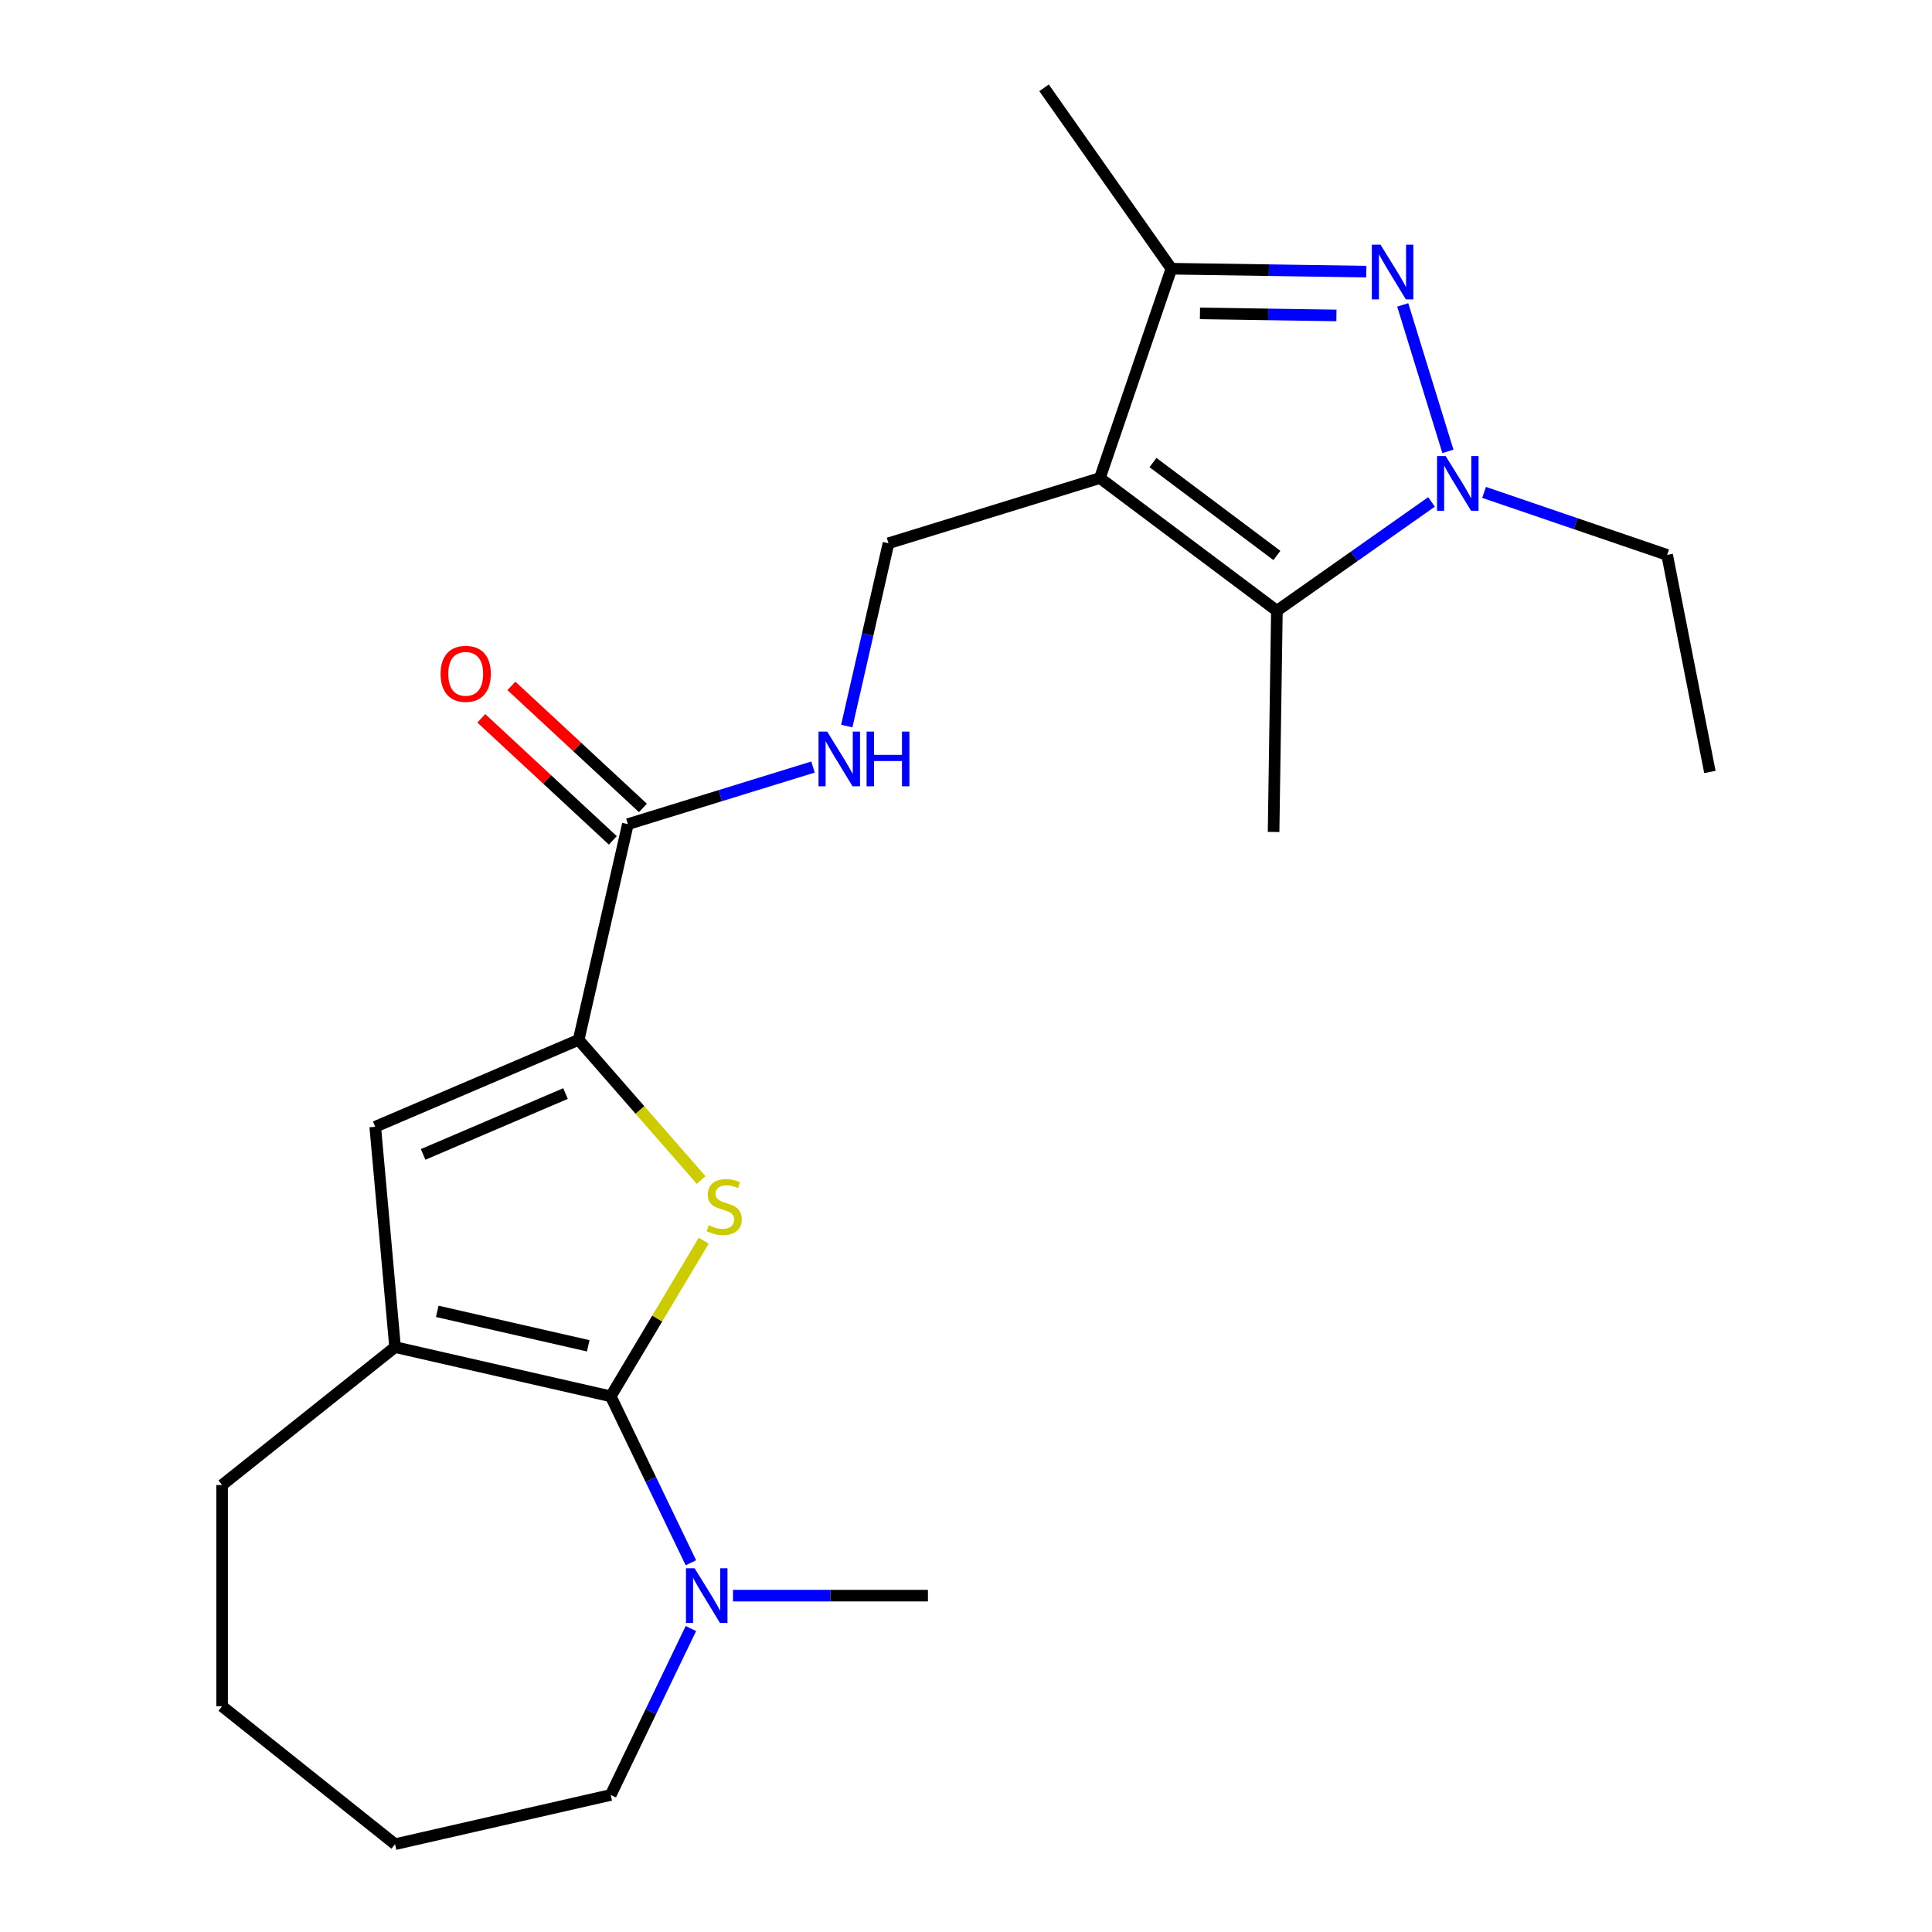 <?xml version='1.0' encoding='iso-8859-1'?>
<svg version='1.1' baseProfile='full'
              xmlns='http://www.w3.org/2000/svg'
                      xmlns:rdkit='http://www.rdkit.org/xml'
                      xmlns:xlink='http://www.w3.org/1999/xlink'
                  xml:space='preserve'
width='1000px' height='1000px' viewBox='0 0 1000 1000'>
<!-- END OF HEADER -->
<rect style='opacity:1.0;fill:#FFFFFF;stroke:none' width='1000' height='1000' x='0' y='0'> </rect>
<path class='bond-1' d='M 316.117,722.737 L 340.181,682.461' style='fill:none;fill-rule:evenodd;stroke:#000000;stroke-width:6px;stroke-linecap:butt;stroke-linejoin:miter;stroke-opacity:1' />
<path class='bond-1' d='M 340.181,682.461 L 364.245,642.184' style='fill:none;fill-rule:evenodd;stroke:#CCCC00;stroke-width:6px;stroke-linecap:butt;stroke-linejoin:miter;stroke-opacity:1' />
<path class='bond-6' d='M 316.117,722.737 L 204.484,697.258' style='fill:none;fill-rule:evenodd;stroke:#000000;stroke-width:6px;stroke-linecap:butt;stroke-linejoin:miter;stroke-opacity:1' />
<path class='bond-6' d='M 304.468,696.589 L 226.325,678.753' style='fill:none;fill-rule:evenodd;stroke:#000000;stroke-width:6px;stroke-linecap:butt;stroke-linejoin:miter;stroke-opacity:1' />
<path class='bond-9' d='M 316.117,722.737 L 336.859,765.808' style='fill:none;fill-rule:evenodd;stroke:#000000;stroke-width:6px;stroke-linecap:butt;stroke-linejoin:miter;stroke-opacity:1' />
<path class='bond-9' d='M 336.859,765.808 L 357.601,808.879' style='fill:none;fill-rule:evenodd;stroke:#0000FF;stroke-width:6px;stroke-linecap:butt;stroke-linejoin:miter;stroke-opacity:1' />
<path class='bond-0' d='M 569.302,247.445 L 459.885,281.195' style='fill:none;fill-rule:evenodd;stroke:#000000;stroke-width:6px;stroke-linecap:butt;stroke-linejoin:miter;stroke-opacity:1' />
<path class='bond-4' d='M 569.302,247.445 L 660.92,316.127' style='fill:none;fill-rule:evenodd;stroke:#000000;stroke-width:6px;stroke-linecap:butt;stroke-linejoin:miter;stroke-opacity:1' />
<path class='bond-4' d='M 596.781,239.423 L 660.914,287.501' style='fill:none;fill-rule:evenodd;stroke:#000000;stroke-width:6px;stroke-linecap:butt;stroke-linejoin:miter;stroke-opacity:1' />
<path class='bond-7' d='M 569.302,247.445 L 606.311,139.087' style='fill:none;fill-rule:evenodd;stroke:#000000;stroke-width:6px;stroke-linecap:butt;stroke-linejoin:miter;stroke-opacity:1' />
<path class='bond-5' d='M 362.903,610.772 L 331.206,574.492' style='fill:none;fill-rule:evenodd;stroke:#CCCC00;stroke-width:6px;stroke-linecap:butt;stroke-linejoin:miter;stroke-opacity:1' />
<path class='bond-5' d='M 331.206,574.492 L 299.509,538.212' style='fill:none;fill-rule:evenodd;stroke:#000000;stroke-width:6px;stroke-linecap:butt;stroke-linejoin:miter;stroke-opacity:1' />
<path class='bond-2' d='M 707.199,140.596 L 656.755,139.841' style='fill:none;fill-rule:evenodd;stroke:#0000FF;stroke-width:6px;stroke-linecap:butt;stroke-linejoin:miter;stroke-opacity:1' />
<path class='bond-2' d='M 656.755,139.841 L 606.311,139.087' style='fill:none;fill-rule:evenodd;stroke:#000000;stroke-width:6px;stroke-linecap:butt;stroke-linejoin:miter;stroke-opacity:1' />
<path class='bond-2' d='M 691.723,163.268 L 656.412,162.739' style='fill:none;fill-rule:evenodd;stroke:#0000FF;stroke-width:6px;stroke-linecap:butt;stroke-linejoin:miter;stroke-opacity:1' />
<path class='bond-2' d='M 656.412,162.739 L 621.101,162.211' style='fill:none;fill-rule:evenodd;stroke:#000000;stroke-width:6px;stroke-linecap:butt;stroke-linejoin:miter;stroke-opacity:1' />
<path class='bond-25' d='M 726.052,157.822 L 749.439,233.639' style='fill:none;fill-rule:evenodd;stroke:#0000FF;stroke-width:6px;stroke-linecap:butt;stroke-linejoin:miter;stroke-opacity:1' />
<path class='bond-3' d='M 740.95,259.792 L 700.935,287.959' style='fill:none;fill-rule:evenodd;stroke:#0000FF;stroke-width:6px;stroke-linecap:butt;stroke-linejoin:miter;stroke-opacity:1' />
<path class='bond-3' d='M 700.935,287.959 L 660.92,316.127' style='fill:none;fill-rule:evenodd;stroke:#000000;stroke-width:6px;stroke-linecap:butt;stroke-linejoin:miter;stroke-opacity:1' />
<path class='bond-14' d='M 768.155,254.862 L 815.533,271.044' style='fill:none;fill-rule:evenodd;stroke:#0000FF;stroke-width:6px;stroke-linecap:butt;stroke-linejoin:miter;stroke-opacity:1' />
<path class='bond-14' d='M 815.533,271.044 L 862.91,287.225' style='fill:none;fill-rule:evenodd;stroke:#000000;stroke-width:6px;stroke-linecap:butt;stroke-linejoin:miter;stroke-opacity:1' />
<path class='bond-15' d='M 660.92,316.127 L 659.207,430.618' style='fill:none;fill-rule:evenodd;stroke:#000000;stroke-width:6px;stroke-linecap:butt;stroke-linejoin:miter;stroke-opacity:1' />
<path class='bond-10' d='M 299.509,538.212 L 324.989,426.579' style='fill:none;fill-rule:evenodd;stroke:#000000;stroke-width:6px;stroke-linecap:butt;stroke-linejoin:miter;stroke-opacity:1' />
<path class='bond-23' d='M 299.509,538.212 L 194.22,583.215' style='fill:none;fill-rule:evenodd;stroke:#000000;stroke-width:6px;stroke-linecap:butt;stroke-linejoin:miter;stroke-opacity:1' />
<path class='bond-23' d='M 292.716,566.02 L 219.014,597.522' style='fill:none;fill-rule:evenodd;stroke:#000000;stroke-width:6px;stroke-linecap:butt;stroke-linejoin:miter;stroke-opacity:1' />
<path class='bond-8' d='M 204.484,697.258 L 194.22,583.215' style='fill:none;fill-rule:evenodd;stroke:#000000;stroke-width:6px;stroke-linecap:butt;stroke-linejoin:miter;stroke-opacity:1' />
<path class='bond-16' d='M 204.484,697.258 L 114.961,768.65' style='fill:none;fill-rule:evenodd;stroke:#000000;stroke-width:6px;stroke-linecap:butt;stroke-linejoin:miter;stroke-opacity:1' />
<path class='bond-17' d='M 606.311,139.087 L 540.4,45.455' style='fill:none;fill-rule:evenodd;stroke:#000000;stroke-width:6px;stroke-linecap:butt;stroke-linejoin:miter;stroke-opacity:1' />
<path class='bond-18' d='M 379.401,825.902 L 429.851,825.902' style='fill:none;fill-rule:evenodd;stroke:#0000FF;stroke-width:6px;stroke-linecap:butt;stroke-linejoin:miter;stroke-opacity:1' />
<path class='bond-18' d='M 429.851,825.902 L 480.302,825.902' style='fill:none;fill-rule:evenodd;stroke:#000000;stroke-width:6px;stroke-linecap:butt;stroke-linejoin:miter;stroke-opacity:1' />
<path class='bond-19' d='M 357.601,842.924 L 336.859,885.995' style='fill:none;fill-rule:evenodd;stroke:#0000FF;stroke-width:6px;stroke-linecap:butt;stroke-linejoin:miter;stroke-opacity:1' />
<path class='bond-19' d='M 336.859,885.995 L 316.117,929.066' style='fill:none;fill-rule:evenodd;stroke:#000000;stroke-width:6px;stroke-linecap:butt;stroke-linejoin:miter;stroke-opacity:1' />
<path class='bond-12' d='M 324.989,426.579 L 372.896,411.802' style='fill:none;fill-rule:evenodd;stroke:#000000;stroke-width:6px;stroke-linecap:butt;stroke-linejoin:miter;stroke-opacity:1' />
<path class='bond-12' d='M 372.896,411.802 L 420.803,397.024' style='fill:none;fill-rule:evenodd;stroke:#0000FF;stroke-width:6px;stroke-linecap:butt;stroke-linejoin:miter;stroke-opacity:1' />
<path class='bond-13' d='M 332.777,418.185 L 298.74,386.603' style='fill:none;fill-rule:evenodd;stroke:#000000;stroke-width:6px;stroke-linecap:butt;stroke-linejoin:miter;stroke-opacity:1' />
<path class='bond-13' d='M 298.74,386.603 L 264.702,355.021' style='fill:none;fill-rule:evenodd;stroke:#FF0000;stroke-width:6px;stroke-linecap:butt;stroke-linejoin:miter;stroke-opacity:1' />
<path class='bond-13' d='M 317.201,434.973 L 283.163,403.391' style='fill:none;fill-rule:evenodd;stroke:#000000;stroke-width:6px;stroke-linecap:butt;stroke-linejoin:miter;stroke-opacity:1' />
<path class='bond-13' d='M 283.163,403.391 L 249.126,371.809' style='fill:none;fill-rule:evenodd;stroke:#FF0000;stroke-width:6px;stroke-linecap:butt;stroke-linejoin:miter;stroke-opacity:1' />
<path class='bond-11' d='M 459.885,281.195 L 449.088,328.5' style='fill:none;fill-rule:evenodd;stroke:#000000;stroke-width:6px;stroke-linecap:butt;stroke-linejoin:miter;stroke-opacity:1' />
<path class='bond-11' d='M 449.088,328.5 L 438.291,375.806' style='fill:none;fill-rule:evenodd;stroke:#0000FF;stroke-width:6px;stroke-linecap:butt;stroke-linejoin:miter;stroke-opacity:1' />
<path class='bond-20' d='M 862.91,287.225 L 885.039,399.57' style='fill:none;fill-rule:evenodd;stroke:#000000;stroke-width:6px;stroke-linecap:butt;stroke-linejoin:miter;stroke-opacity:1' />
<path class='bond-21' d='M 114.961,768.65 L 114.961,883.153' style='fill:none;fill-rule:evenodd;stroke:#000000;stroke-width:6px;stroke-linecap:butt;stroke-linejoin:miter;stroke-opacity:1' />
<path class='bond-22' d='M 316.117,929.066 L 204.484,954.545' style='fill:none;fill-rule:evenodd;stroke:#000000;stroke-width:6px;stroke-linecap:butt;stroke-linejoin:miter;stroke-opacity:1' />
<path class='bond-24' d='M 114.961,883.153 L 204.484,954.545' style='fill:none;fill-rule:evenodd;stroke:#000000;stroke-width:6px;stroke-linecap:butt;stroke-linejoin:miter;stroke-opacity:1' />
<path  class='atom-2' d='M 366.846 634.161
Q 367.166 634.281, 368.486 634.841
Q 369.806 635.401, 371.246 635.761
Q 372.726 636.081, 374.166 636.081
Q 376.846 636.081, 378.406 634.801
Q 379.966 633.481, 379.966 631.201
Q 379.966 629.641, 379.166 628.681
Q 378.406 627.721, 377.206 627.201
Q 376.006 626.681, 374.006 626.081
Q 371.486 625.321, 369.966 624.601
Q 368.486 623.881, 367.406 622.361
Q 366.366 620.841, 366.366 618.281
Q 366.366 614.721, 368.766 612.521
Q 371.206 610.321, 376.006 610.321
Q 379.286 610.321, 383.006 611.881
L 382.086 614.961
Q 378.686 613.561, 376.126 613.561
Q 373.366 613.561, 371.846 614.721
Q 370.326 615.841, 370.366 617.801
Q 370.366 619.321, 371.126 620.241
Q 371.926 621.161, 373.046 621.681
Q 374.206 622.201, 376.126 622.801
Q 378.686 623.601, 380.206 624.401
Q 381.726 625.201, 382.806 626.841
Q 383.926 628.441, 383.926 631.201
Q 383.926 635.121, 381.286 637.241
Q 378.686 639.321, 374.326 639.321
Q 371.806 639.321, 369.886 638.761
Q 368.006 638.241, 365.766 637.321
L 366.846 634.161
' fill='#CCCC00'/>
<path  class='atom-3' d='M 714.542 126.639
L 723.822 141.639
Q 724.742 143.119, 726.222 145.799
Q 727.702 148.479, 727.782 148.639
L 727.782 126.639
L 731.542 126.639
L 731.542 154.959
L 727.662 154.959
L 717.702 138.559
Q 716.542 136.639, 715.302 134.439
Q 714.102 132.239, 713.742 131.559
L 713.742 154.959
L 710.062 154.959
L 710.062 126.639
L 714.542 126.639
' fill='#0000FF'/>
<path  class='atom-4' d='M 748.292 236.056
L 757.572 251.056
Q 758.492 252.536, 759.972 255.216
Q 761.452 257.896, 761.532 258.056
L 761.532 236.056
L 765.292 236.056
L 765.292 264.376
L 761.412 264.376
L 751.452 247.976
Q 750.292 246.056, 749.052 243.856
Q 747.852 241.656, 747.492 240.976
L 747.492 264.376
L 743.812 264.376
L 743.812 236.056
L 748.292 236.056
' fill='#0000FF'/>
<path  class='atom-10' d='M 359.538 811.742
L 368.818 826.742
Q 369.738 828.222, 371.218 830.902
Q 372.698 833.582, 372.778 833.742
L 372.778 811.742
L 376.538 811.742
L 376.538 840.062
L 372.658 840.062
L 362.698 823.662
Q 361.538 821.742, 360.298 819.542
Q 359.098 817.342, 358.738 816.662
L 358.738 840.062
L 355.058 840.062
L 355.058 811.742
L 359.538 811.742
' fill='#0000FF'/>
<path  class='atom-13' d='M 428.146 378.668
L 437.426 393.668
Q 438.346 395.148, 439.826 397.828
Q 441.306 400.508, 441.386 400.668
L 441.386 378.668
L 445.146 378.668
L 445.146 406.988
L 441.266 406.988
L 431.306 390.588
Q 430.146 388.668, 428.906 386.468
Q 427.706 384.268, 427.346 383.588
L 427.346 406.988
L 423.666 406.988
L 423.666 378.668
L 428.146 378.668
' fill='#0000FF'/>
<path  class='atom-13' d='M 448.546 378.668
L 452.386 378.668
L 452.386 390.708
L 466.866 390.708
L 466.866 378.668
L 470.706 378.668
L 470.706 406.988
L 466.866 406.988
L 466.866 393.908
L 452.386 393.908
L 452.386 406.988
L 448.546 406.988
L 448.546 378.668
' fill='#0000FF'/>
<path  class='atom-14' d='M 228.052 348.776
Q 228.052 341.976, 231.412 338.176
Q 234.772 334.376, 241.052 334.376
Q 247.332 334.376, 250.692 338.176
Q 254.052 341.976, 254.052 348.776
Q 254.052 355.656, 250.652 359.576
Q 247.252 363.456, 241.052 363.456
Q 234.812 363.456, 231.412 359.576
Q 228.052 355.696, 228.052 348.776
M 241.052 360.256
Q 245.372 360.256, 247.692 357.376
Q 250.052 354.456, 250.052 348.776
Q 250.052 343.216, 247.692 340.416
Q 245.372 337.576, 241.052 337.576
Q 236.732 337.576, 234.372 340.376
Q 232.052 343.176, 232.052 348.776
Q 232.052 354.496, 234.372 357.376
Q 236.732 360.256, 241.052 360.256
' fill='#FF0000'/>
</svg>

